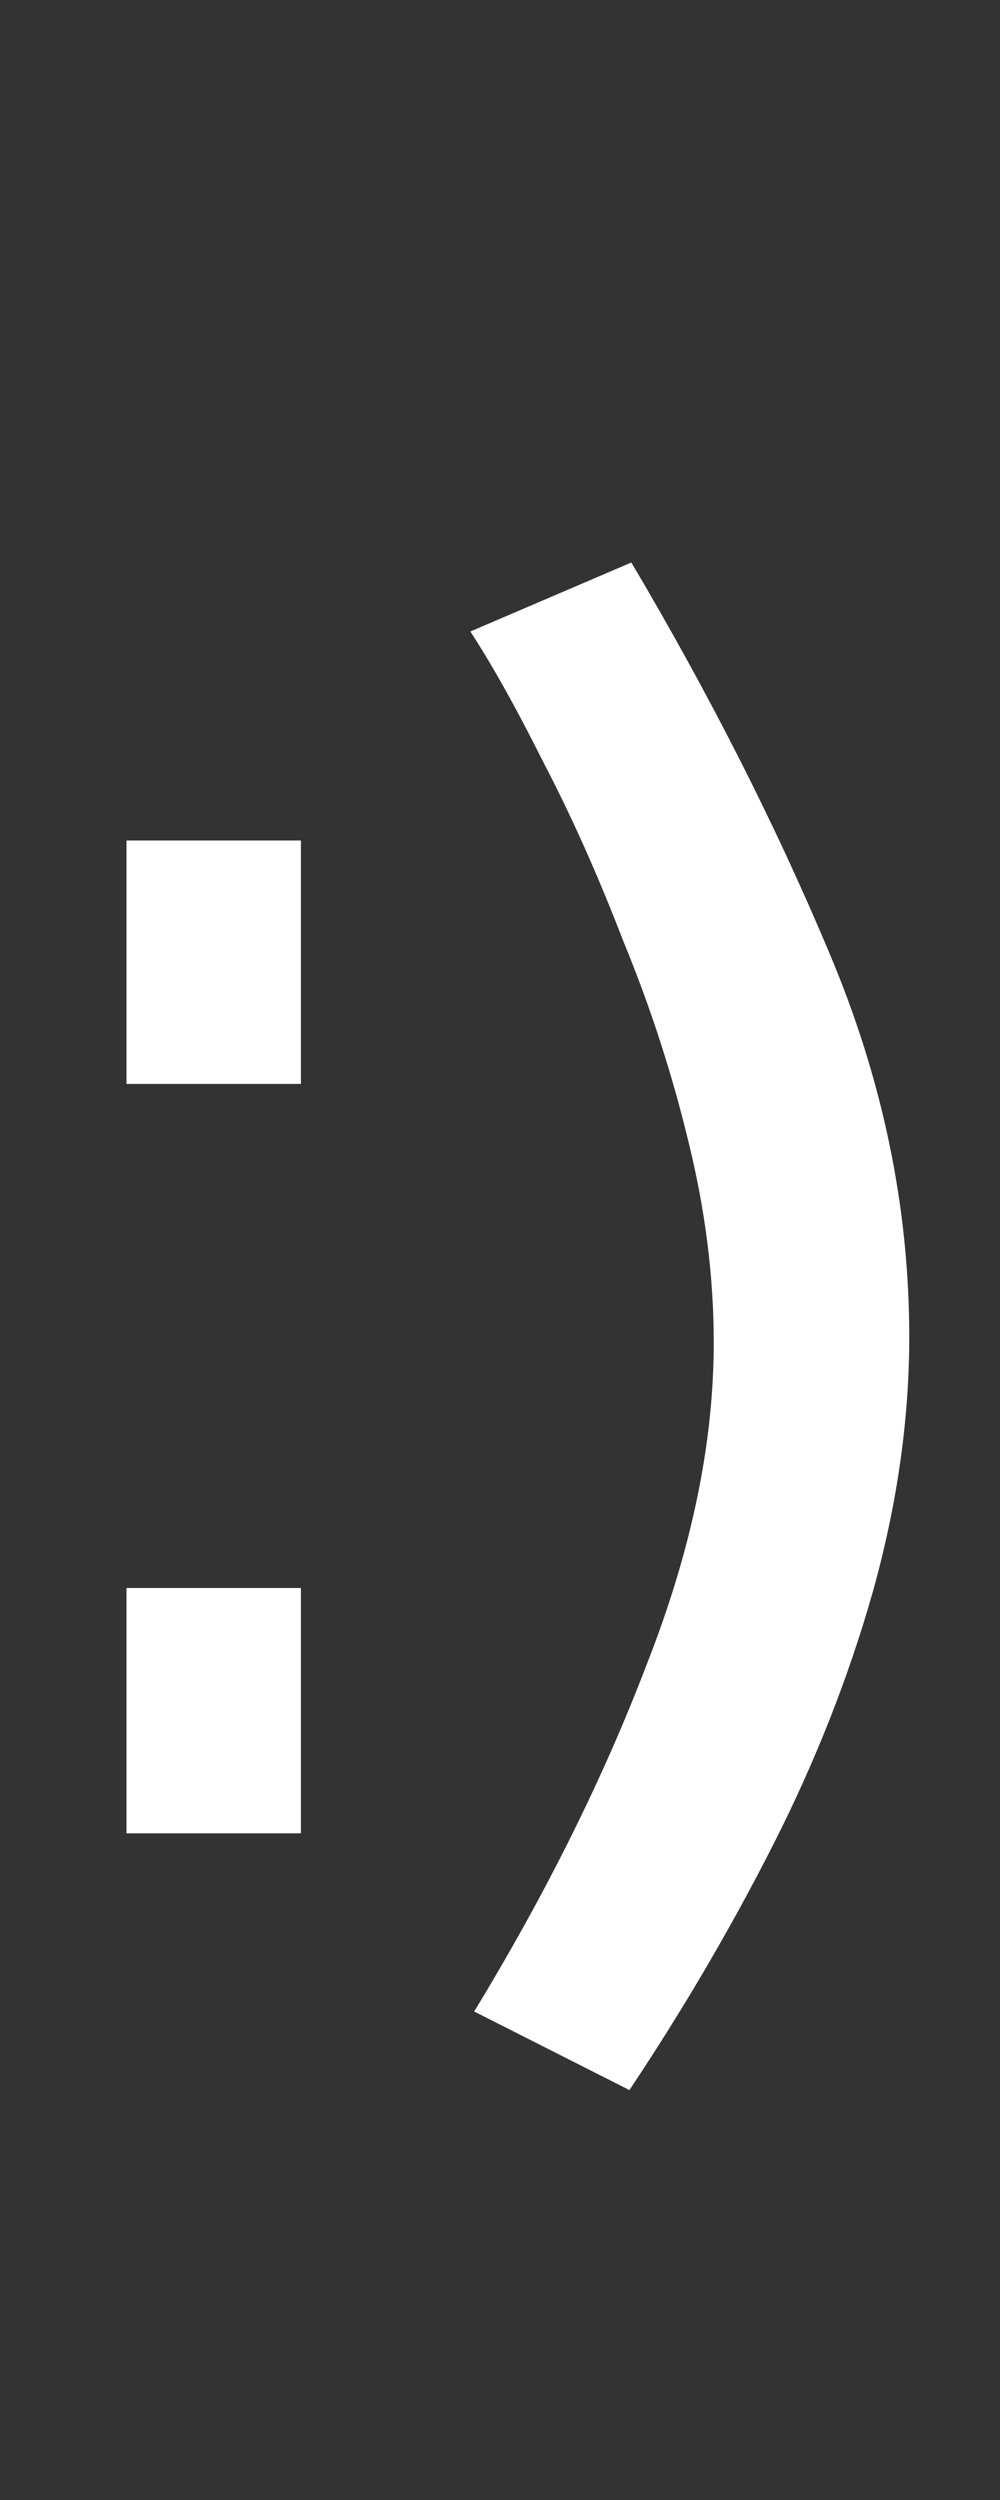 <?xml version="1.0" encoding="UTF-8"?> <svg xmlns="http://www.w3.org/2000/svg" width="12" height="30" viewBox="0 0 12 30" fill="none"><rect x="0" y="0" width="12" height="30" fill="#333333" stroke="none"/><path d="M1.518 13.007V10.086H3.611V13.007H1.518ZM1.518 22V19.056H3.611V22H1.518Z" fill="white"></path><path d="M10.911 16.042C10.911 17.039 10.765 18.058 10.474 19.101C10.183 20.128 9.784 21.14 9.278 22.137C8.772 23.134 8.197 24.115 7.553 25.081L5.69 24.138C6.549 22.727 7.239 21.34 7.76 19.975C8.297 18.61 8.565 17.322 8.565 16.111C8.565 15.329 8.465 14.532 8.266 13.719C8.067 12.891 7.806 12.086 7.484 11.304C7.177 10.507 6.855 9.786 6.518 9.142C6.196 8.498 5.905 7.977 5.644 7.578L7.576 6.75C8.511 8.329 9.301 9.886 9.945 11.419C10.589 12.937 10.911 14.478 10.911 16.042Z" fill="white"></path></svg> 